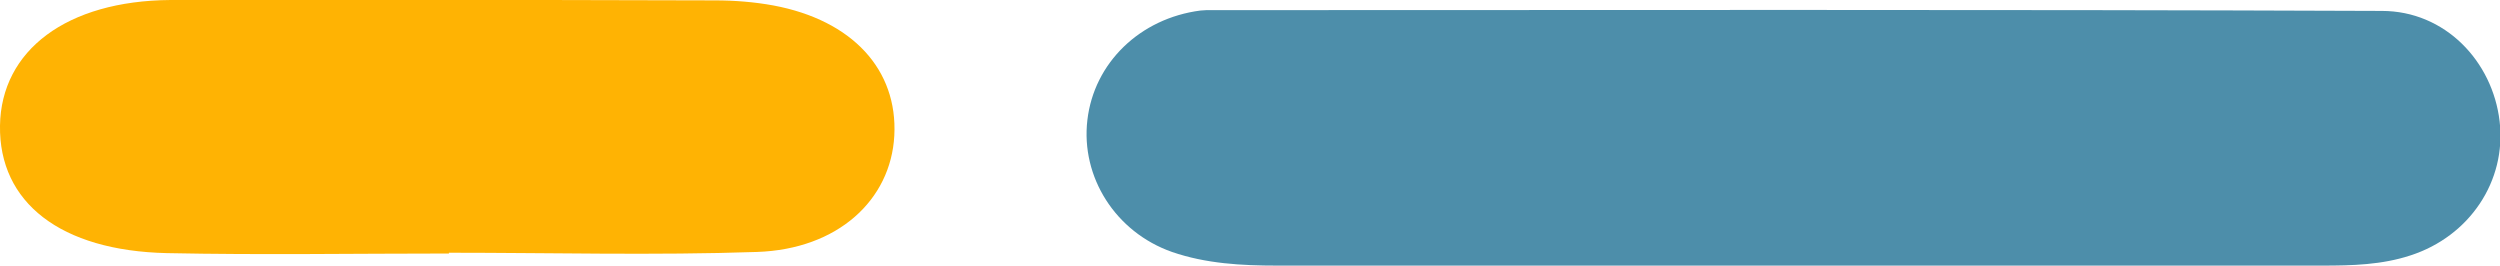 <?xml version="1.0" encoding="UTF-8"?>
<svg id="Layer_2" data-name="Layer 2" xmlns="http://www.w3.org/2000/svg" viewBox="0 0 64.1 6.82">
  <defs>
    <style>
      .cls-1 {
        fill: #ffb303;
      }

      .cls-2 {
        fill: #4d8eaa;
      }
    </style>
  </defs>
  <g id="Layer_1-2" data-name="Layer 1">
    <g>
      <path class="cls-2" d="M45.99,6.81c-4.41,0-8.83,0-13.24,0-.92,0-1.83-.05-2.7-.35-1.45-.51-2.34-1.92-2.17-3.38,.17-1.47,1.35-2.61,2.9-2.81,.05,0,.1-.01,.15-.01,10.05,0,20.09-.02,30.14,.02,1.62,0,2.84,1.29,3.02,2.83,.18,1.53-.77,2.95-2.29,3.44-.73,.24-1.49,.26-2.26,.26-4.52,0-9.03,0-13.55,0h0Z"/>
      <path class="cls-1" d="M11.51,6.5c-2.41,0-4.82,.04-7.23-.01C1.55,6.43-.03,5.19,0,3.22,.03,1.29,1.71,.02,4.37,0c4.65-.02,9.3,0,13.96,.01,.5,0,1.01,.04,1.5,.13,2.03,.38,3.19,1.65,3.1,3.34-.09,1.65-1.45,2.91-3.52,2.98-2.63,.09-5.27,.02-7.9,.02,0,0,0,0,0,0Z"/>
    </g>
  </g>
</svg>